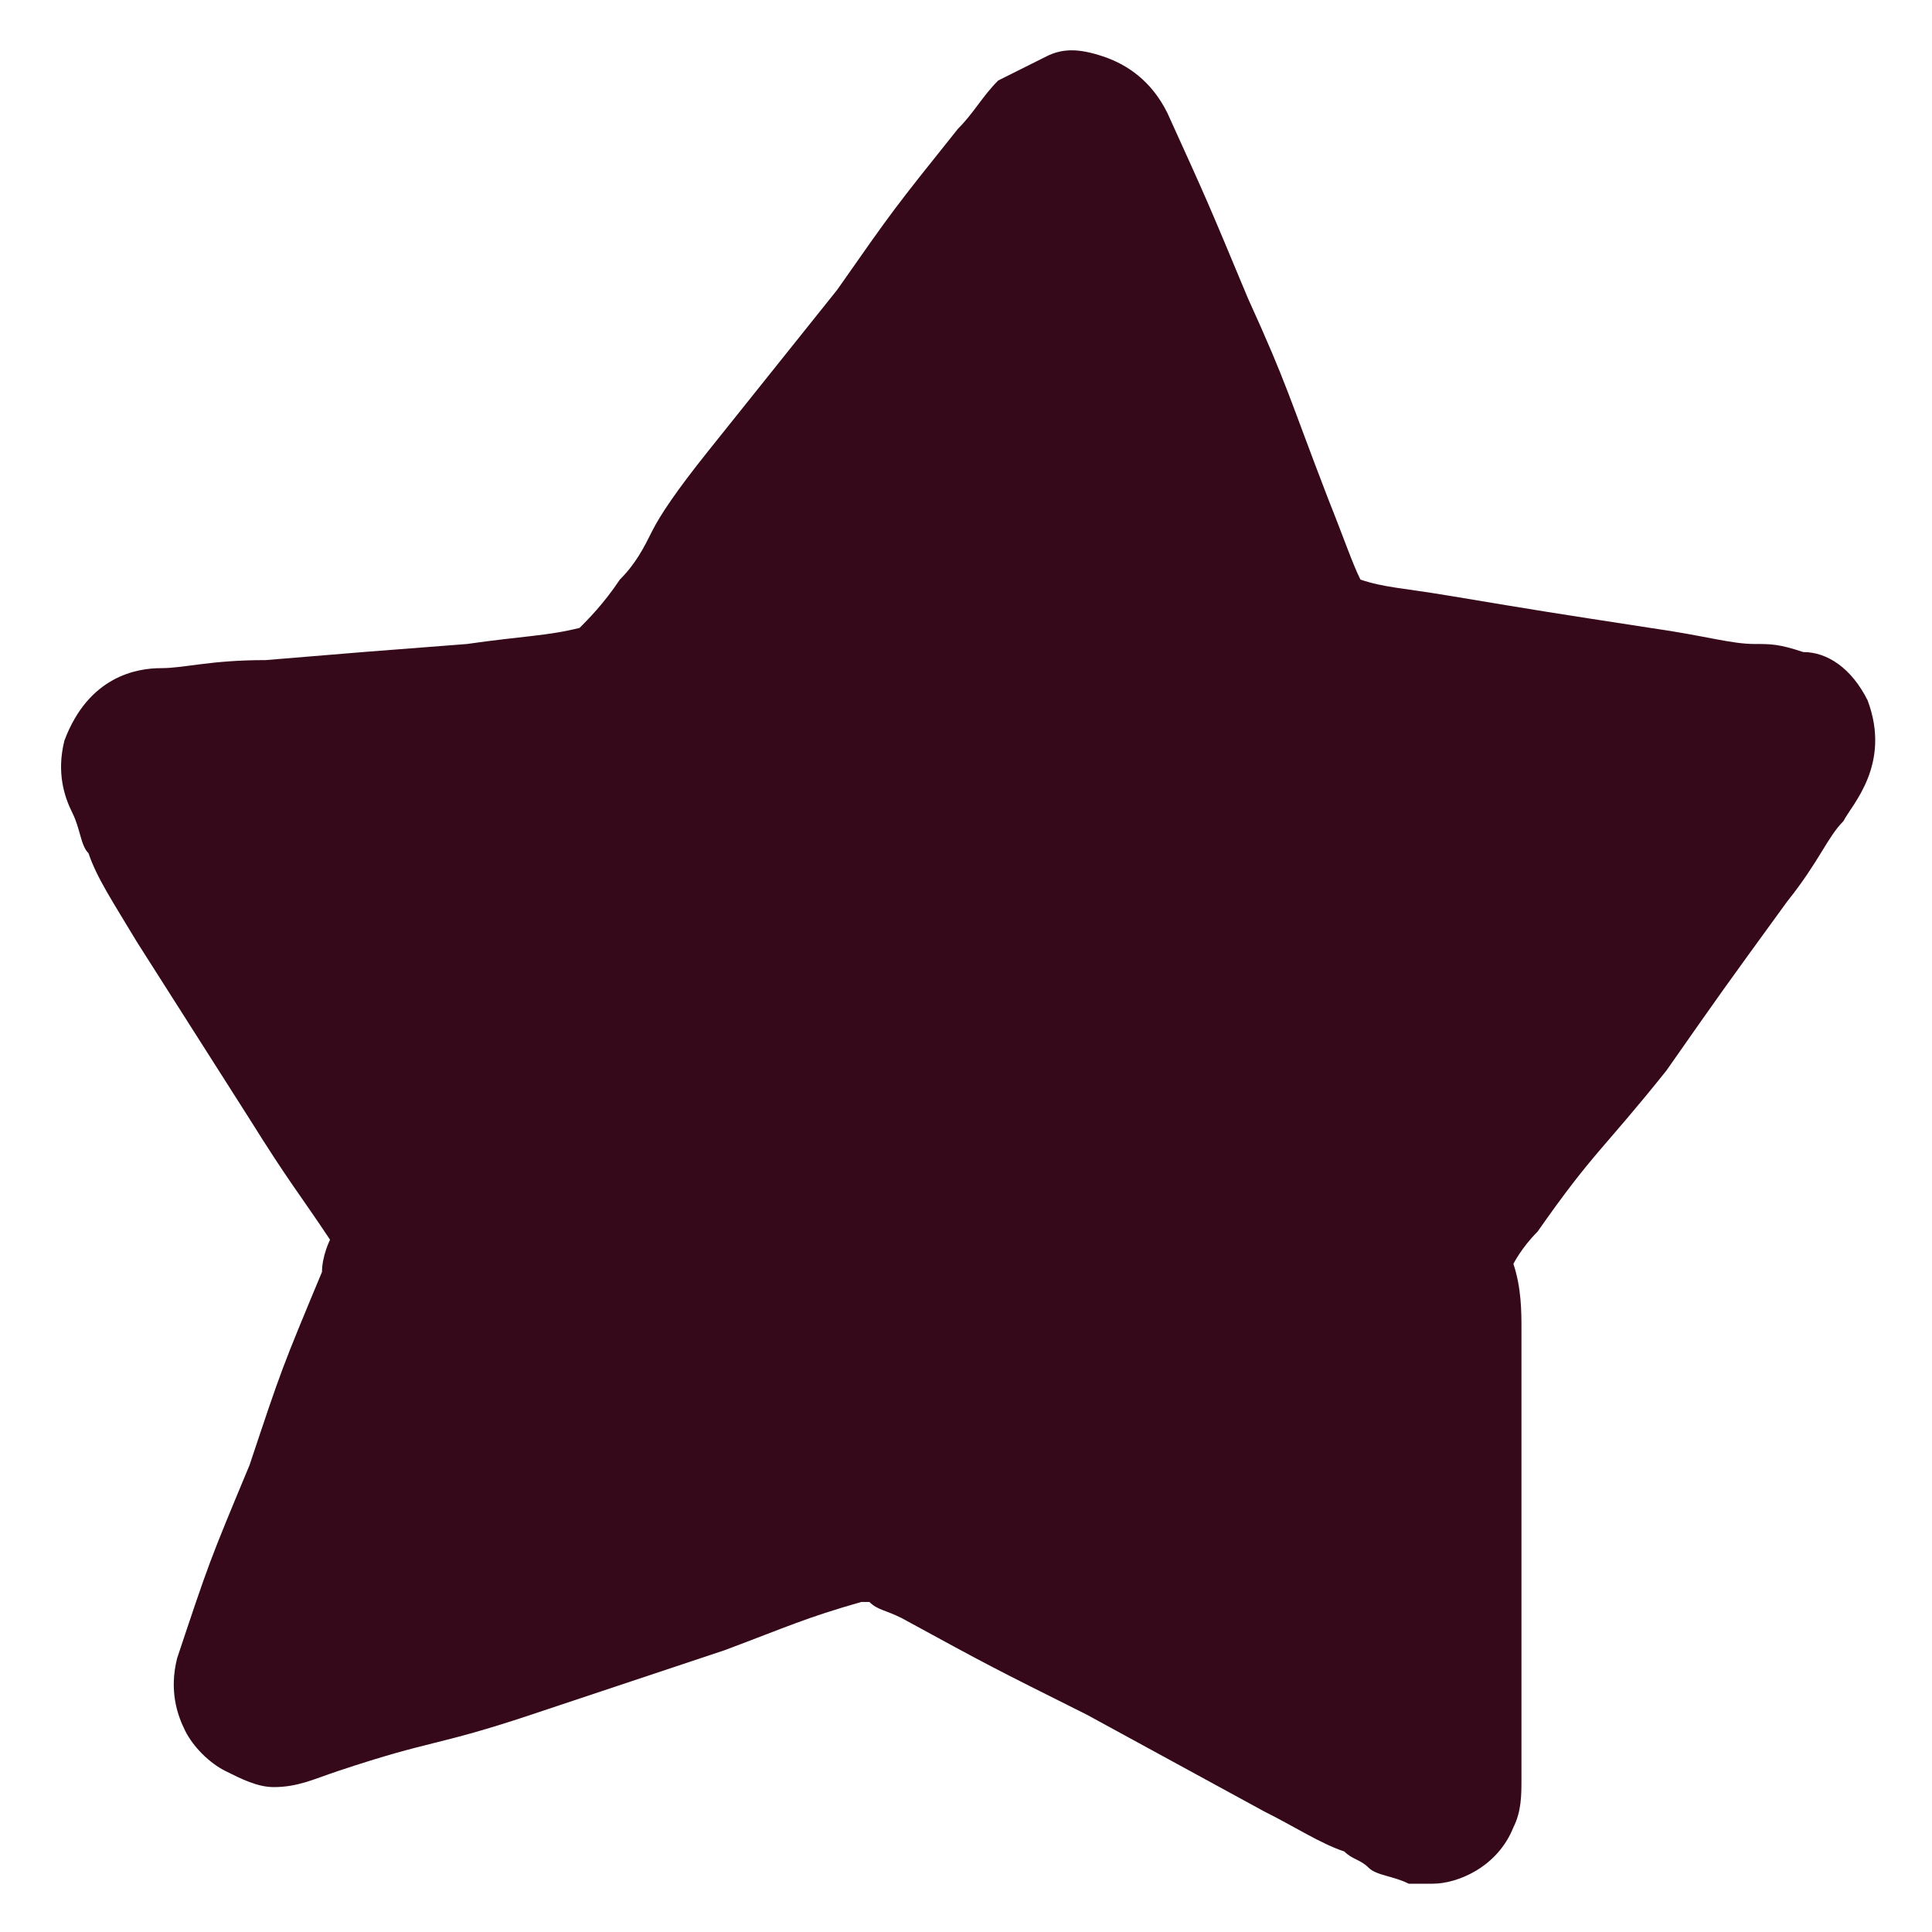 <svg width="24" height="24" viewBox="0 0 24 24" fill="none" xmlns="http://www.w3.org/2000/svg">
<g clip-path="url(#clip0_39_45)">
<path d="M17.8 23.4C18.1 23.4 18.6 23.2 18.8 22.7C18.9 22.5 18.9 22.3 18.9 22.1C18.9 22 18.9 21.9 18.9 21.8C18.9 21.6 18.9 21.4 18.9 21.3C18.9 21 18.9 20.7 18.9 20C18.9 18.7 18.9 18.7 18.9 17.5C18.9 17 18.9 16.7 18.9 16.5C18.9 16.3 18.9 16 18.8 15.7C18.8 15.7 18.9 15.5 19.1 15.3C19.8 14.3 19.9 14.3 20.7 13.3C21.4 12.3 21.4 12.3 22.2 11.2C22.6 10.7 22.7 10.4 22.9 10.2C23 10 23.5 9.5 23.2 8.7C23 8.3 22.7 8.1 22.4 8.1C22.1 8 22 8 21.8 8C21.5 8 21.2 7.9 20.5 7.8C19.2 7.6 19.2 7.6 18 7.4C17.4 7.3 17.2 7.3 16.9 7.2C16.8 7 16.7 6.7 16.5 6.2C16 4.9 16 4.8 15.5 3.7C15 2.5 15 2.5 14.5 1.4C14.3 1 14 0.8 13.7 0.7C13.4 0.6 13.2 0.6 13 0.7C12.8 0.8 12.6 0.9 12.4 1C12.2 1.2 12.1 1.4 11.9 1.6C11.1 2.6 11.1 2.6 10.4 3.6C9.6 4.6 9.6 4.6 8.8 5.6C8.4 6.1 8.2 6.4 8.1 6.6C8 6.8 7.9 7 7.7 7.2C7.5 7.5 7.3 7.7 7.2 7.8C6.8 7.9 6.5 7.9 5.8 8C4.5 8.1 4.5 8.1 3.3 8.2C2.6 8.2 2.3 8.3 2 8.3C1.7 8.3 1.1 8.4 0.8 9.2C0.7 9.6 0.8 9.9 0.9 10.1C1 10.3 1 10.5 1.1 10.6C1.2 10.9 1.4 11.2 1.7 11.7C2.4 12.8 2.4 12.8 3.1 13.9C3.6 14.7 3.7 14.8 4.1 15.4C4.1 15.4 4 15.6 4 15.8C3.5 17 3.5 17 3.1 18.2C2.6 19.4 2.6 19.4 2.2 20.6C2.1 21 2.2 21.3 2.3 21.5C2.4 21.7 2.6 21.9 2.8 22C3 22.1 3.2 22.2 3.4 22.2C3.7 22.2 3.9 22.1 4.2 22C5.4 21.6 5.4 21.7 6.6 21.3C7.8 20.9 7.8 20.9 9 20.5C9.8 20.2 10 20.1 10.7 19.9C10.7 19.9 10.7 19.9 10.8 19.9C10.9 20 11 20 11.2 20.1C12.3 20.7 12.3 20.7 13.5 21.3C14.6 21.9 14.6 21.9 15.7 22.5C16.1 22.7 16.4 22.9 16.7 23C16.8 23.1 16.9 23.1 17 23.2C17.1 23.3 17.3 23.3 17.5 23.4H17.8Z" fill="#35081A"/>
</g>
<defs>
<clipPath id="clip0_39_45">
<rect width="24" height="24" fill="white"/>
</clipPath>
</defs>
</svg>
